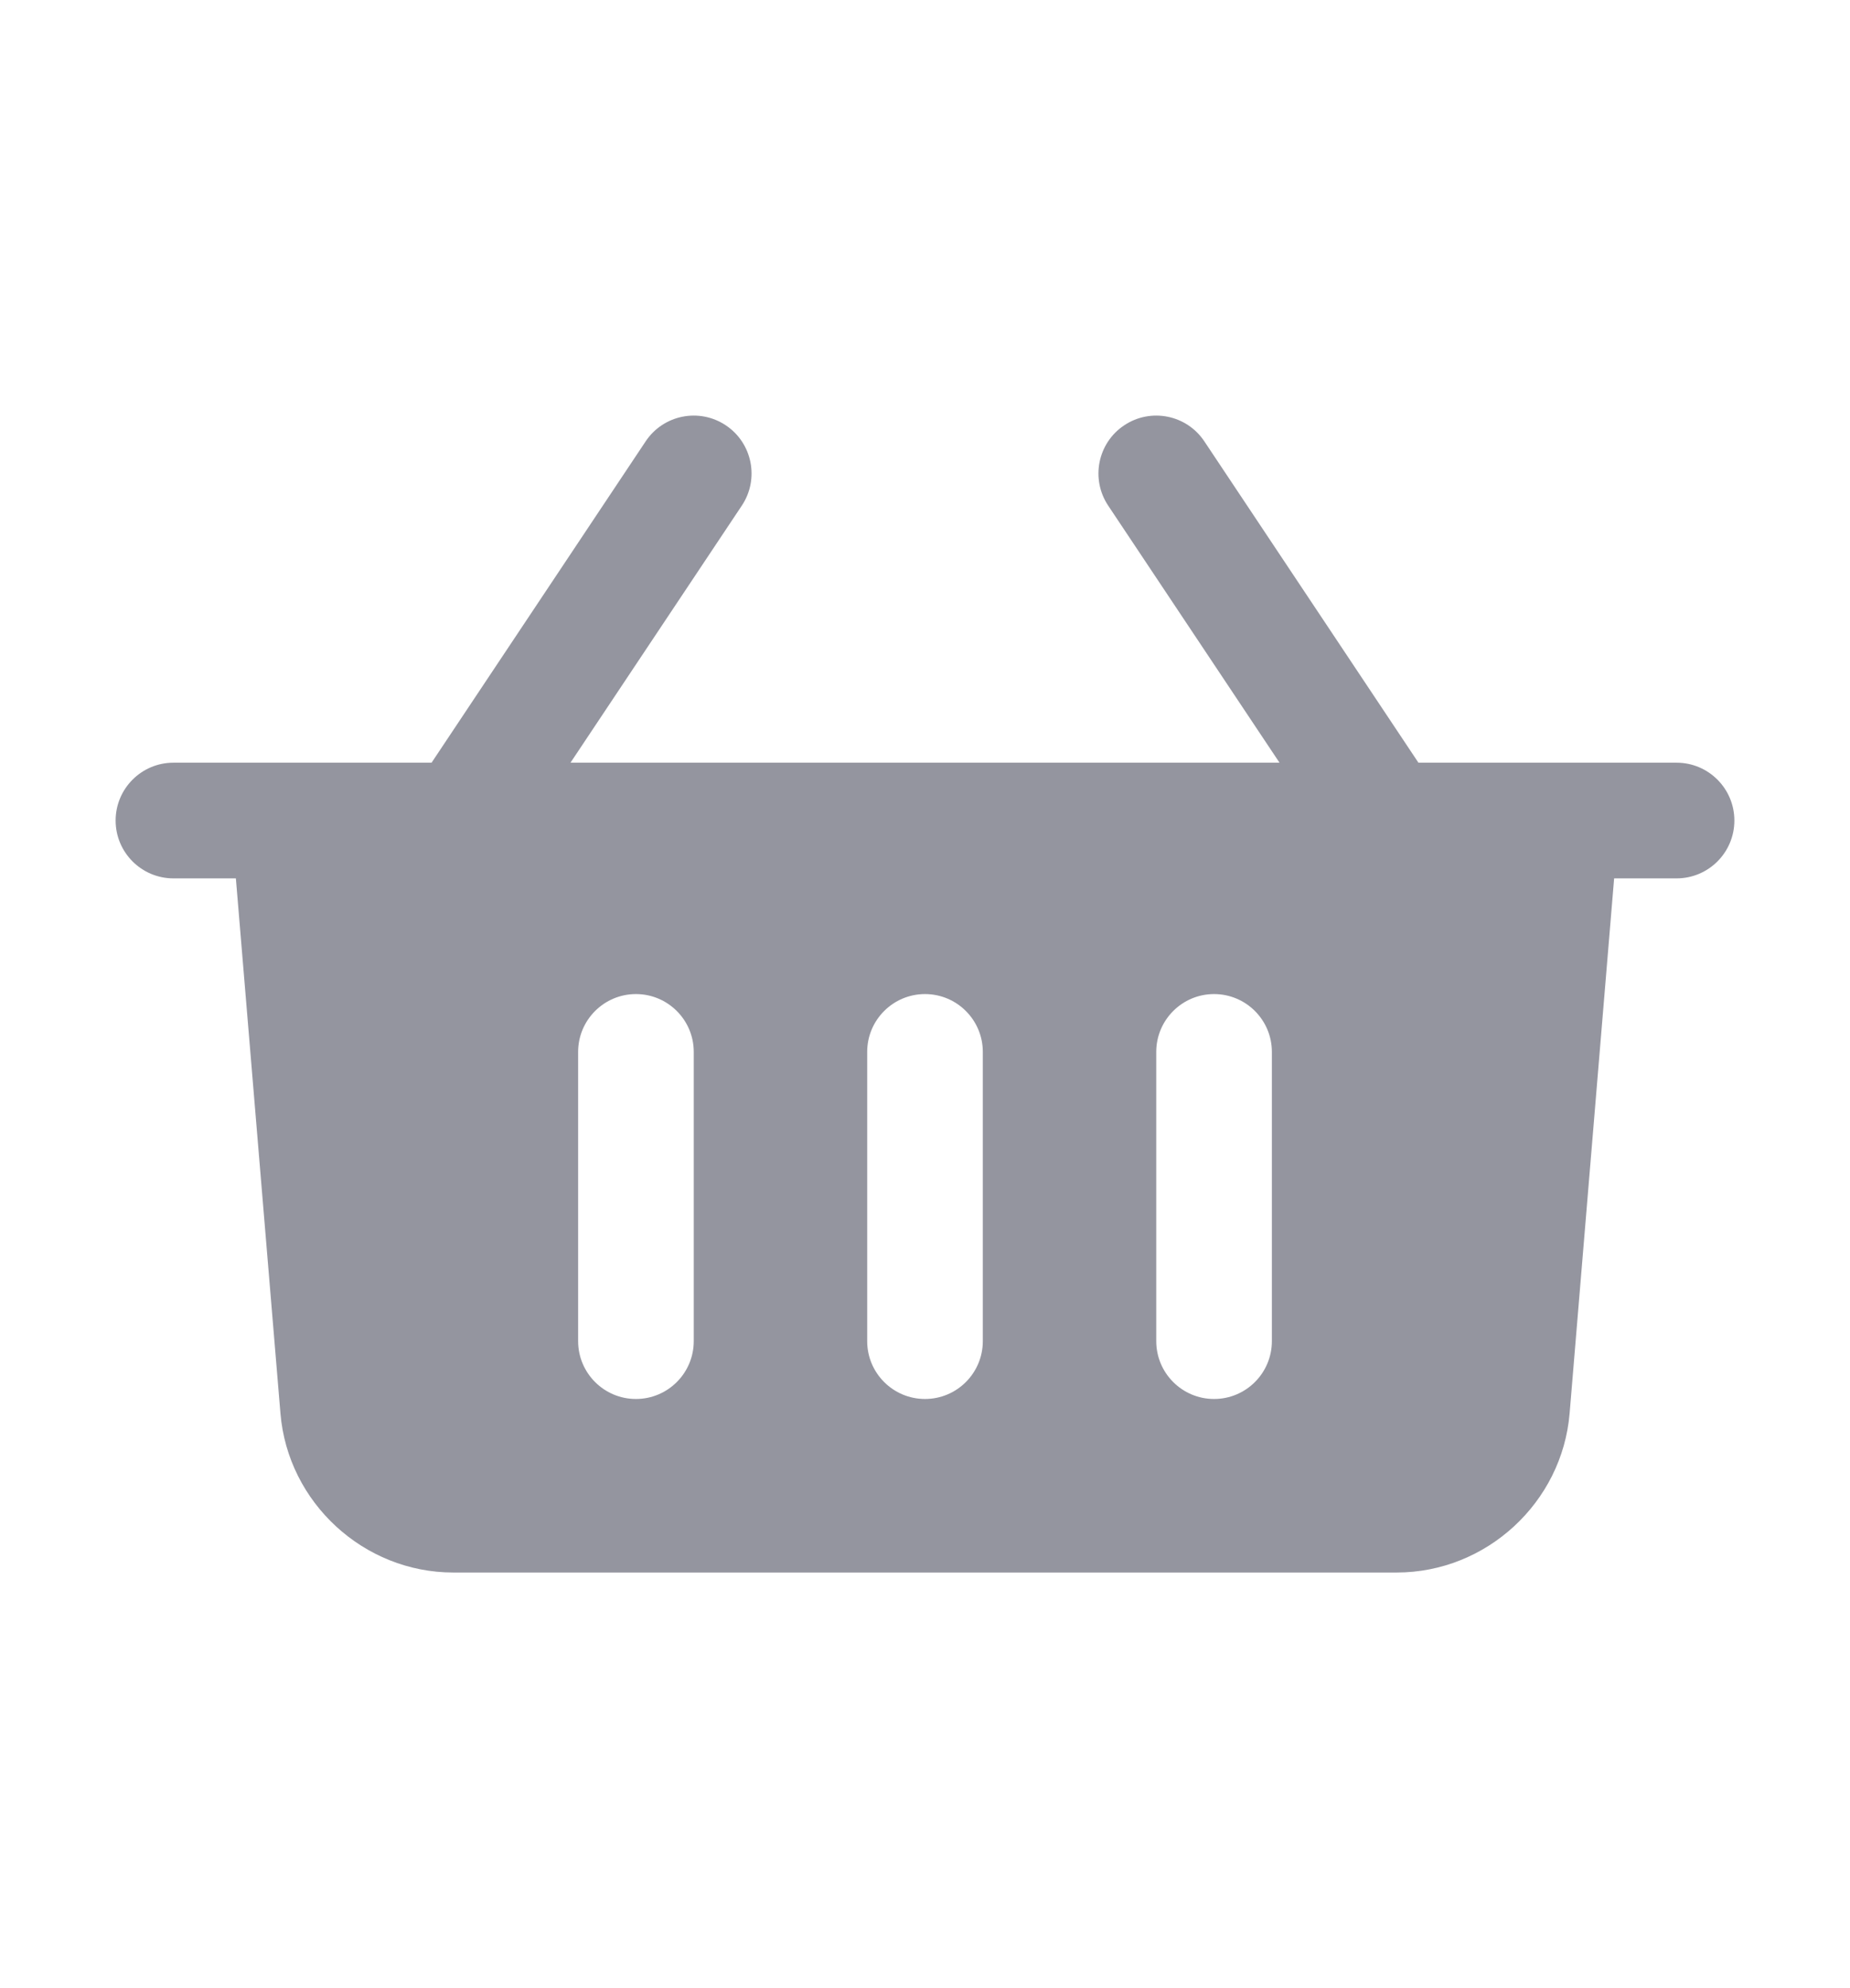 <svg width="27" height="29" xmlns="http://www.w3.org/2000/svg" enable-background="new 0 0 32 32" viewBox="0 0 32 32" fill="#94959f" id="basket">
  <path d="M29,12h-4.465l-3.703-5.555c-0.306-0.46-0.928-0.584-1.387-0.277c-0.459,0.306-0.583,0.927-0.277,1.387
	L22.132,12H9.868l2.964-4.445c0.306-0.459,0.182-1.081-0.277-1.387c-0.46-0.307-1.081-0.183-1.387,0.277L7.465,12H3
	c-0.552,0-1,0.448-1,1s0.448,1,1,1h1.08l0.771,9.249C4.979,24.792,6.292,26,7.84,26H24.16c1.548,0,2.861-1.208,2.99-2.751L27.92,14
	H29c0.552,0,1-0.448,1-1S29.552,12,29,12z M12,22c0,0.552-0.448,1-1,1s-1-0.448-1-1v-5c0-0.552,0.448-1,1-1s1,0.448,1,1V22z M17,22
	c0,0.552-0.448,1-1,1s-1-0.448-1-1v-5c0-0.552,0.448-1,1-1s1,0.448,1,1V22z M22,22c0,0.552-0.448,1-1,1s-1-0.448-1-1v-5
	c0-0.552,0.448-1,1-1s1,0.448,1,1V22z"></path>
</svg>
